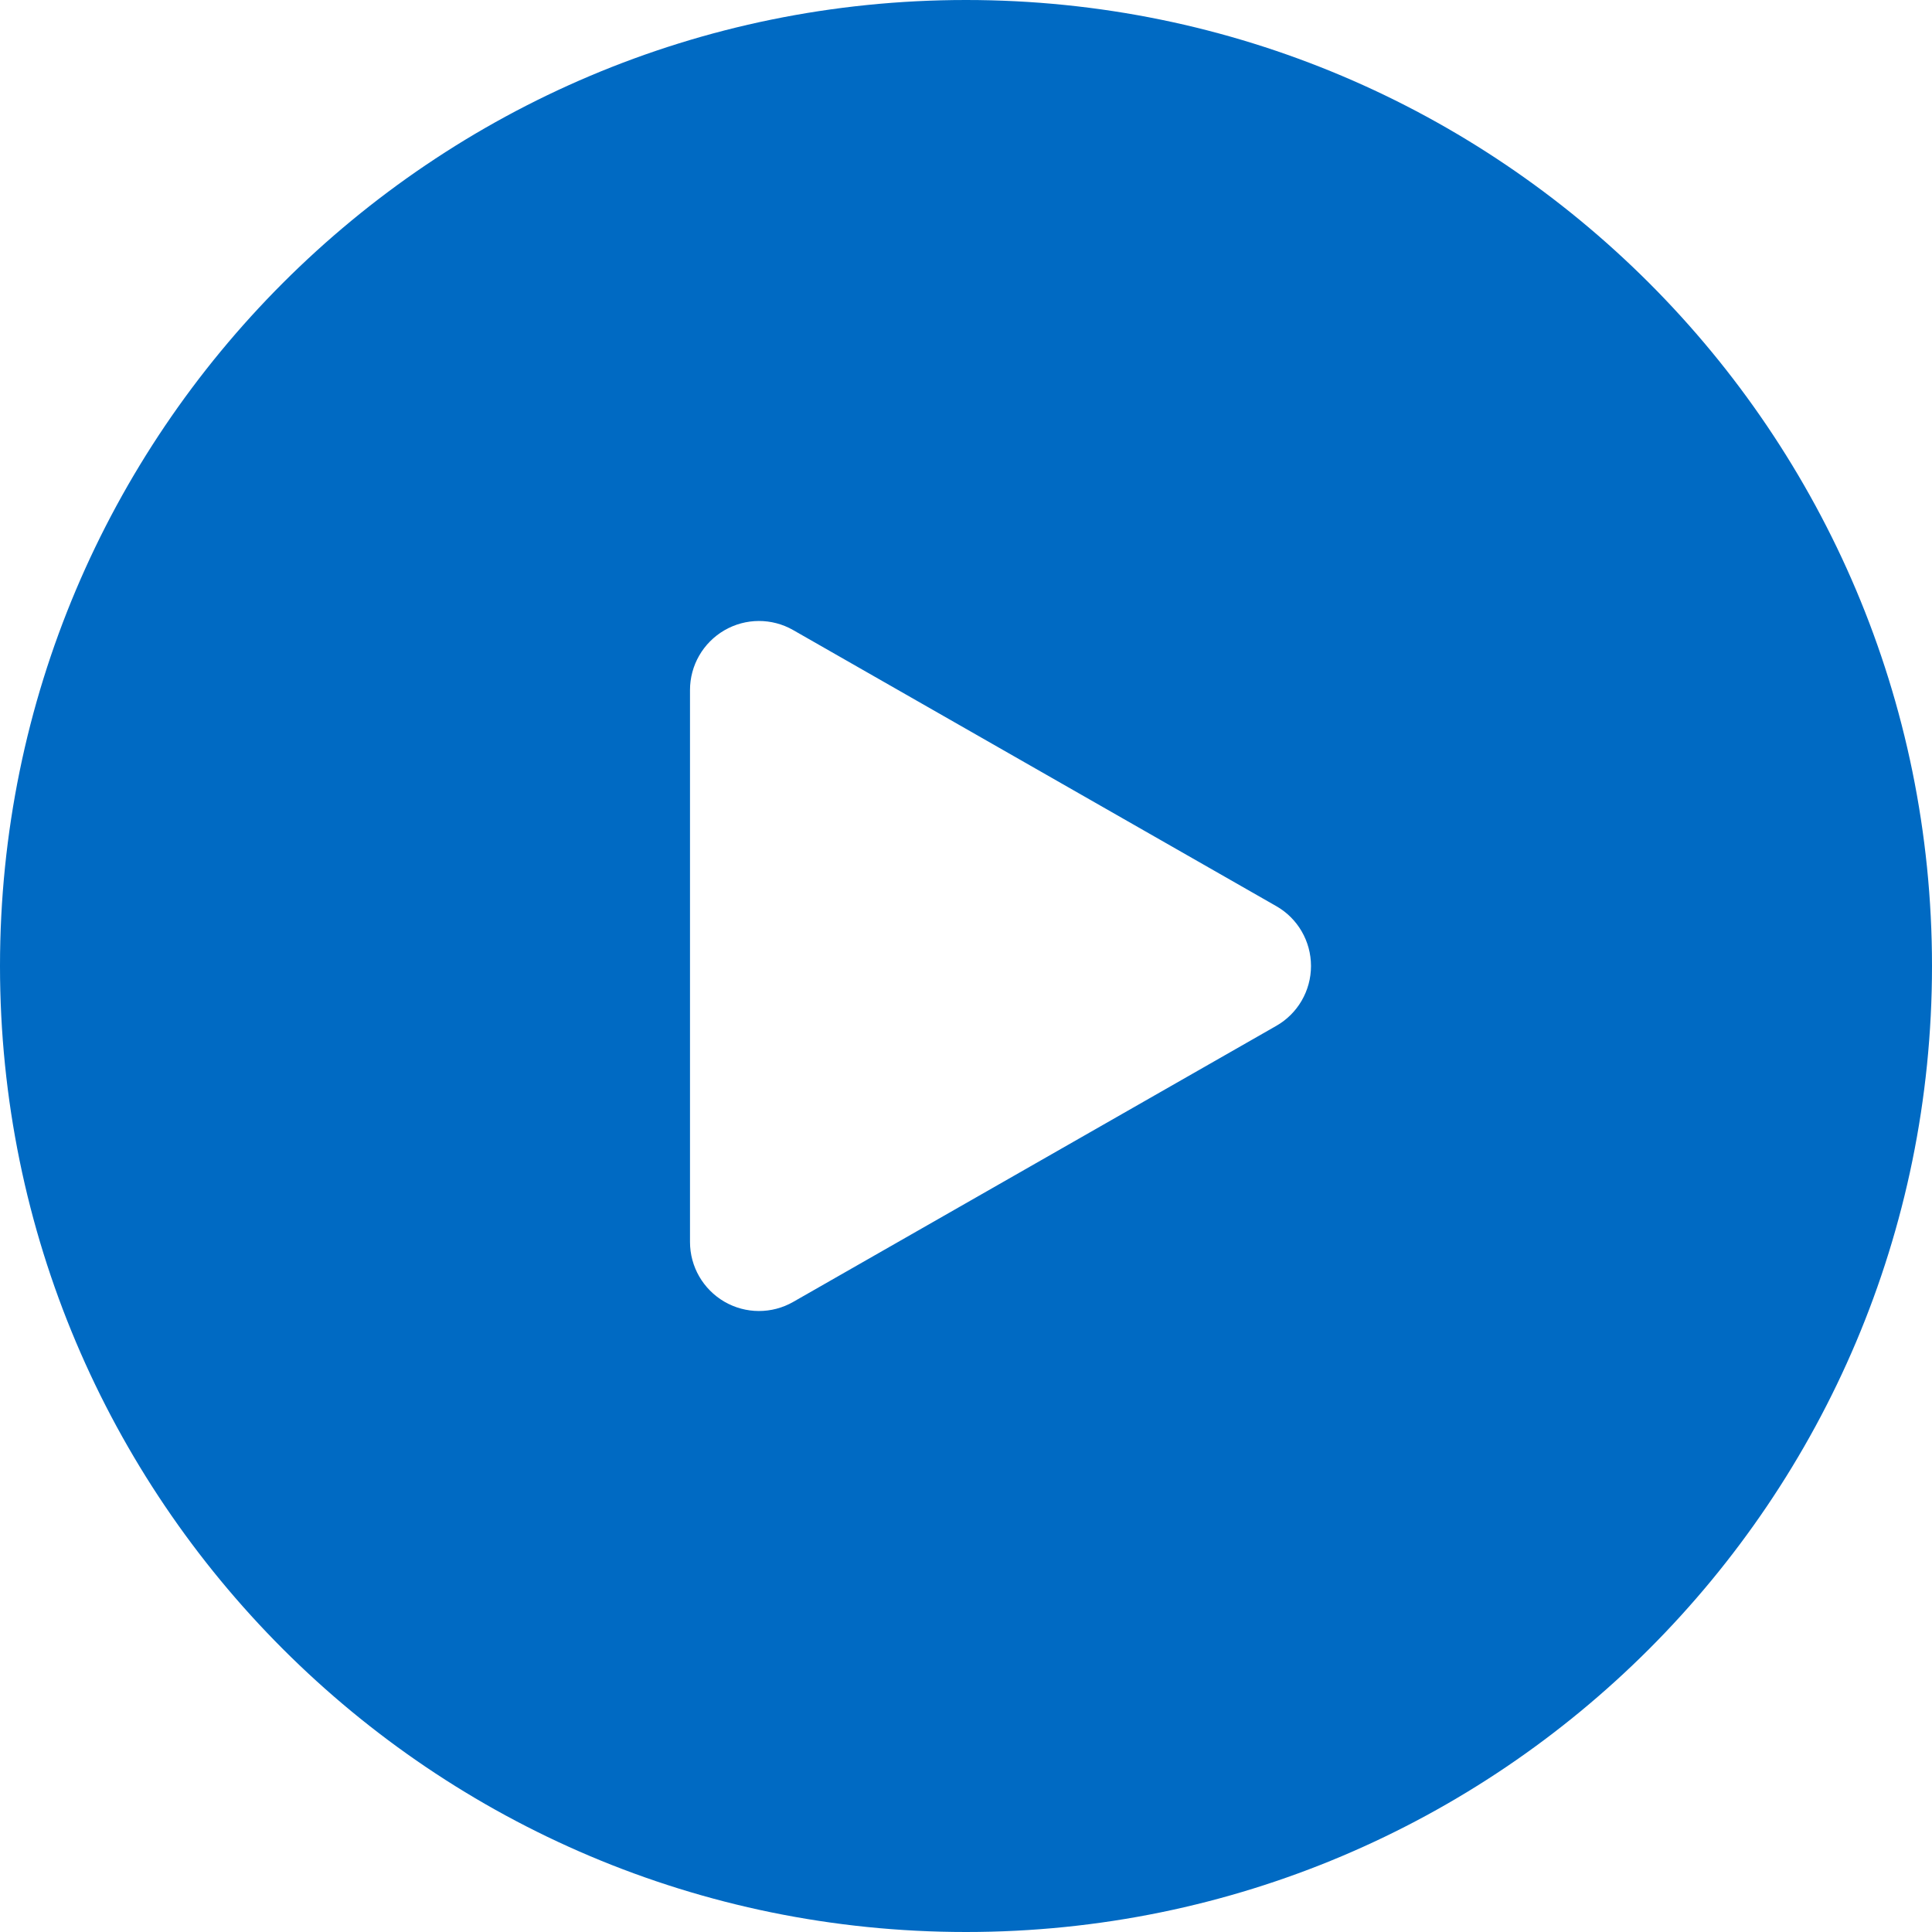 <svg width="21" height="21" viewBox="0 0 21 21" fill="none" xmlns="http://www.w3.org/2000/svg">
<path fill-rule="evenodd" clip-rule="evenodd" d="M21 10.5C21 16.299 16.299 21 10.5 21C4.701 21 0 16.299 0 10.5C0 4.701 4.701 0 10.5 0C16.299 0 21 4.701 21 10.5ZM7.874 6.851C8.105 6.717 8.39 6.716 8.622 6.849L13.872 9.849C14.106 9.982 14.25 10.231 14.25 10.5C14.25 10.769 14.106 11.018 13.872 11.151L8.622 14.151C8.39 14.284 8.105 14.283 7.874 14.149C7.642 14.014 7.5 13.767 7.5 13.5V7.5C7.5 7.233 7.642 6.986 7.874 6.851Z" fill="#006AC3"/>
</svg>

